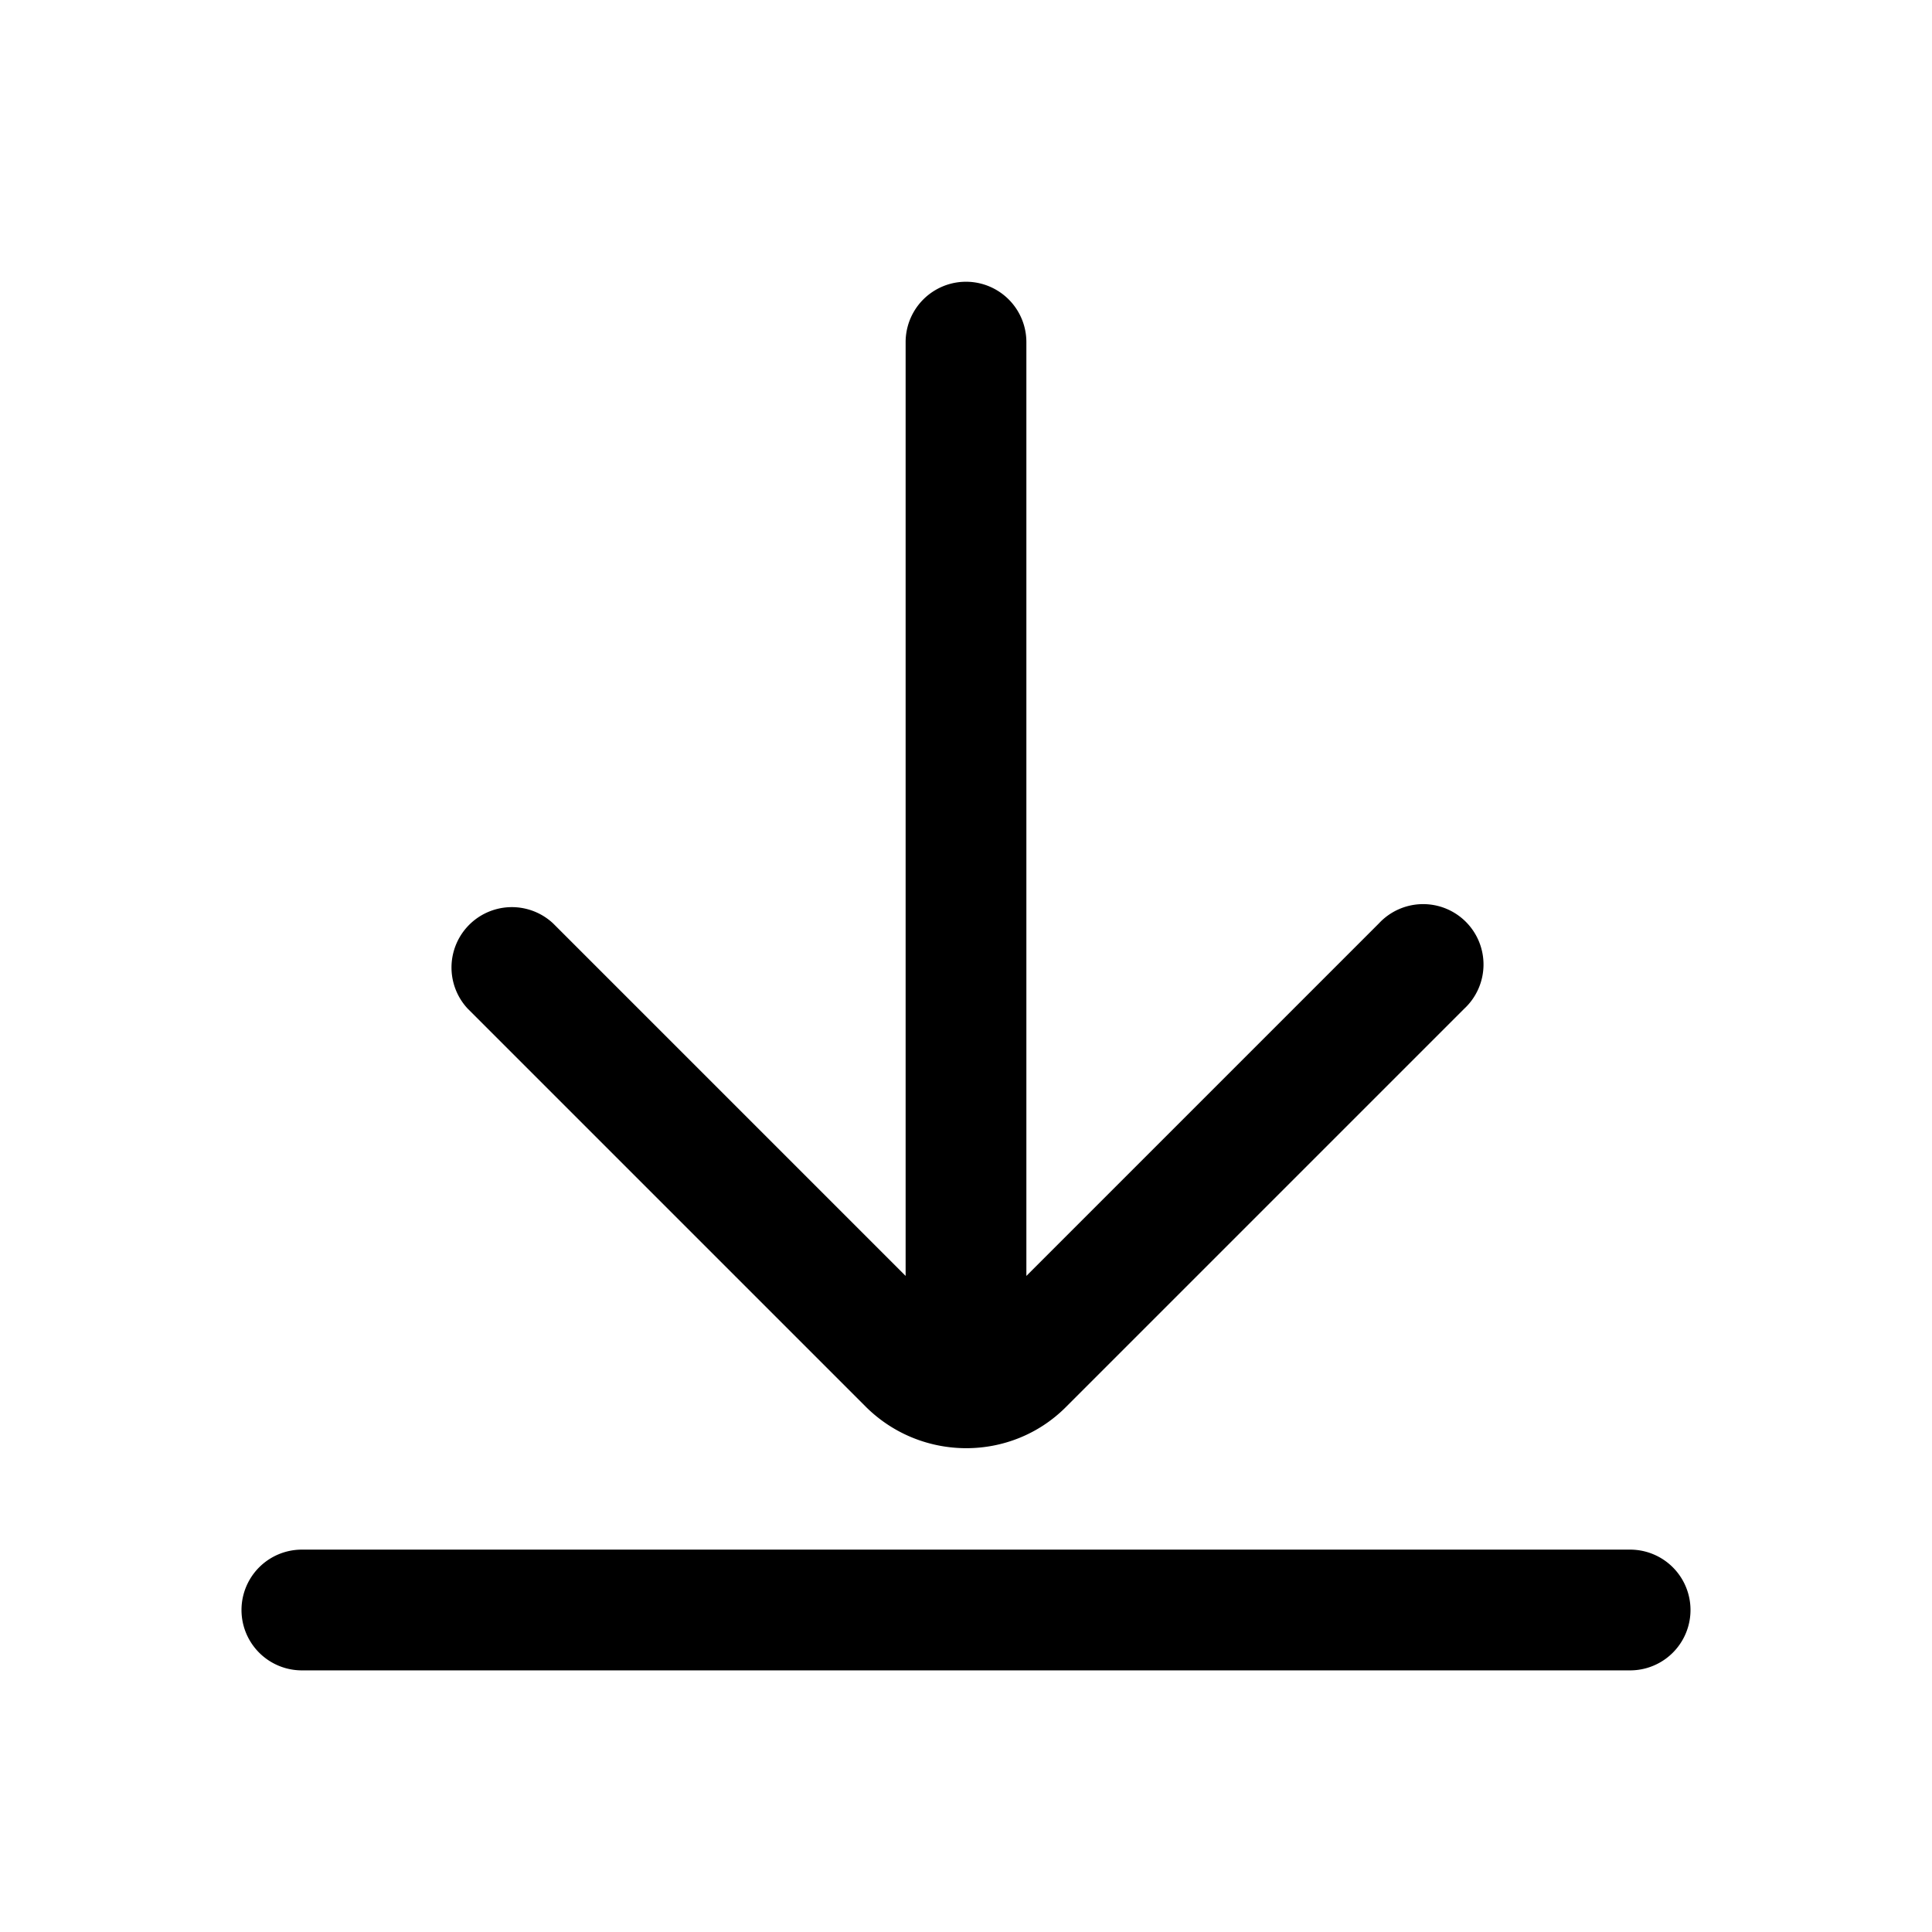 <svg xmlns="http://www.w3.org/2000/svg" width="24" height="24" viewBox="0 0 24 24"><path fill="currentColor" d="M11.25 15.85l-4.38-4.38a.75.75 0 0 0-1.06 1.06l4.95 4.95c.69.68 1.8.68 2.48 0l4.95-4.95a.75.75 0 1 0-1.06-1.06l-4.38 4.38V4.25a.75.75 0 1 0-1.5 0v11.6zm-7.5 3.4h16.5a.75.75 0 1 1 0 1.5H3.75a.75.75 0 1 1 0-1.5z"></path></svg>